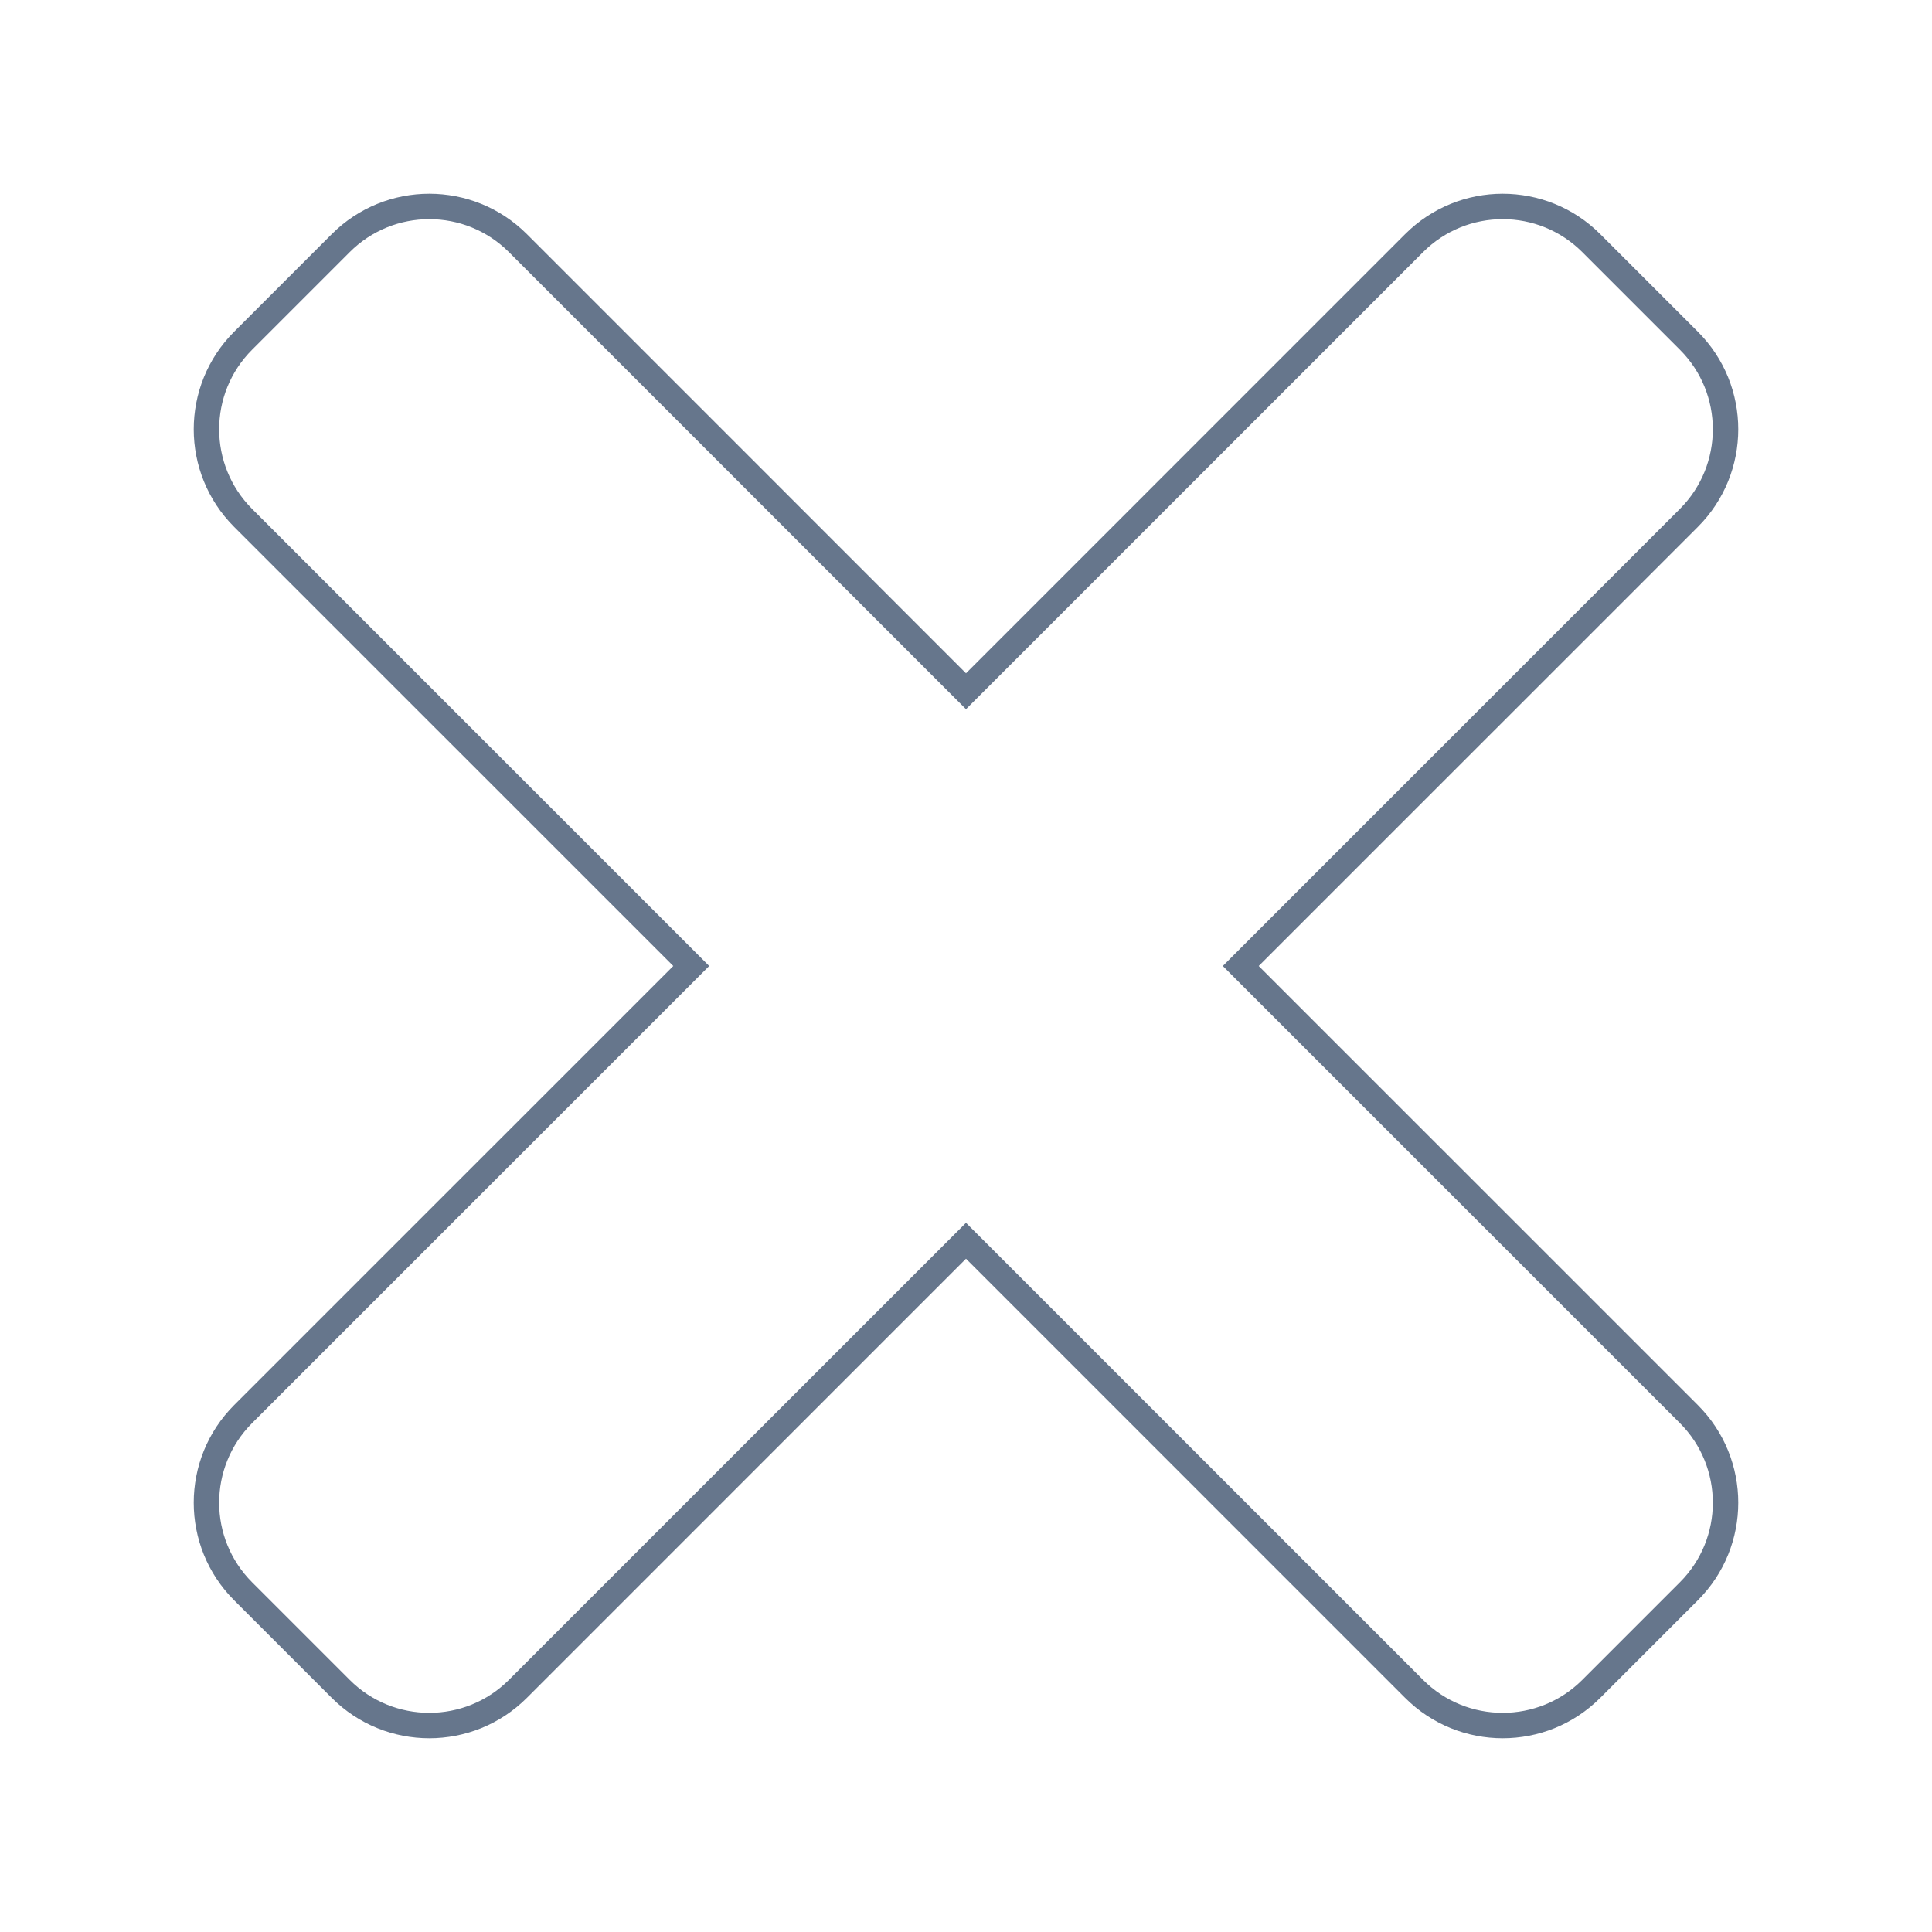 <svg width="76" height="76" viewBox="0 0 76 76" fill="none" xmlns="http://www.w3.org/2000/svg">
<g clip-path="url(#clip0_968_3091)">
<path d="M49.162 37.646L48.809 38L49.162 38.354L66.436 55.627C68.36 57.551 68.36 60.673 66.436 62.597L62.597 66.436C60.673 68.36 57.551 68.36 55.627 66.436L38.354 49.162L38 48.809L37.646 49.162L20.373 66.436C18.448 68.36 15.327 68.36 13.403 66.436L9.564 62.597C7.64 60.673 7.64 57.551 9.564 55.627L26.838 38.354L27.191 38L26.838 37.646L9.564 20.373C7.64 18.448 7.64 15.327 9.564 13.403L13.403 9.564C15.327 7.64 18.448 7.64 20.373 9.564L37.646 26.838L38 27.191L38.354 26.838L55.627 9.564C57.551 7.64 60.673 7.64 62.597 9.564L66.436 13.403C68.36 15.327 68.36 18.448 66.436 20.373L49.162 37.646Z" stroke="#66768C"/>
</g>
<defs>
<clipPath id="clip0_968_3091">
<rect width="76" height="76" fill="white"/>
</clipPath>
</defs>
</svg>
